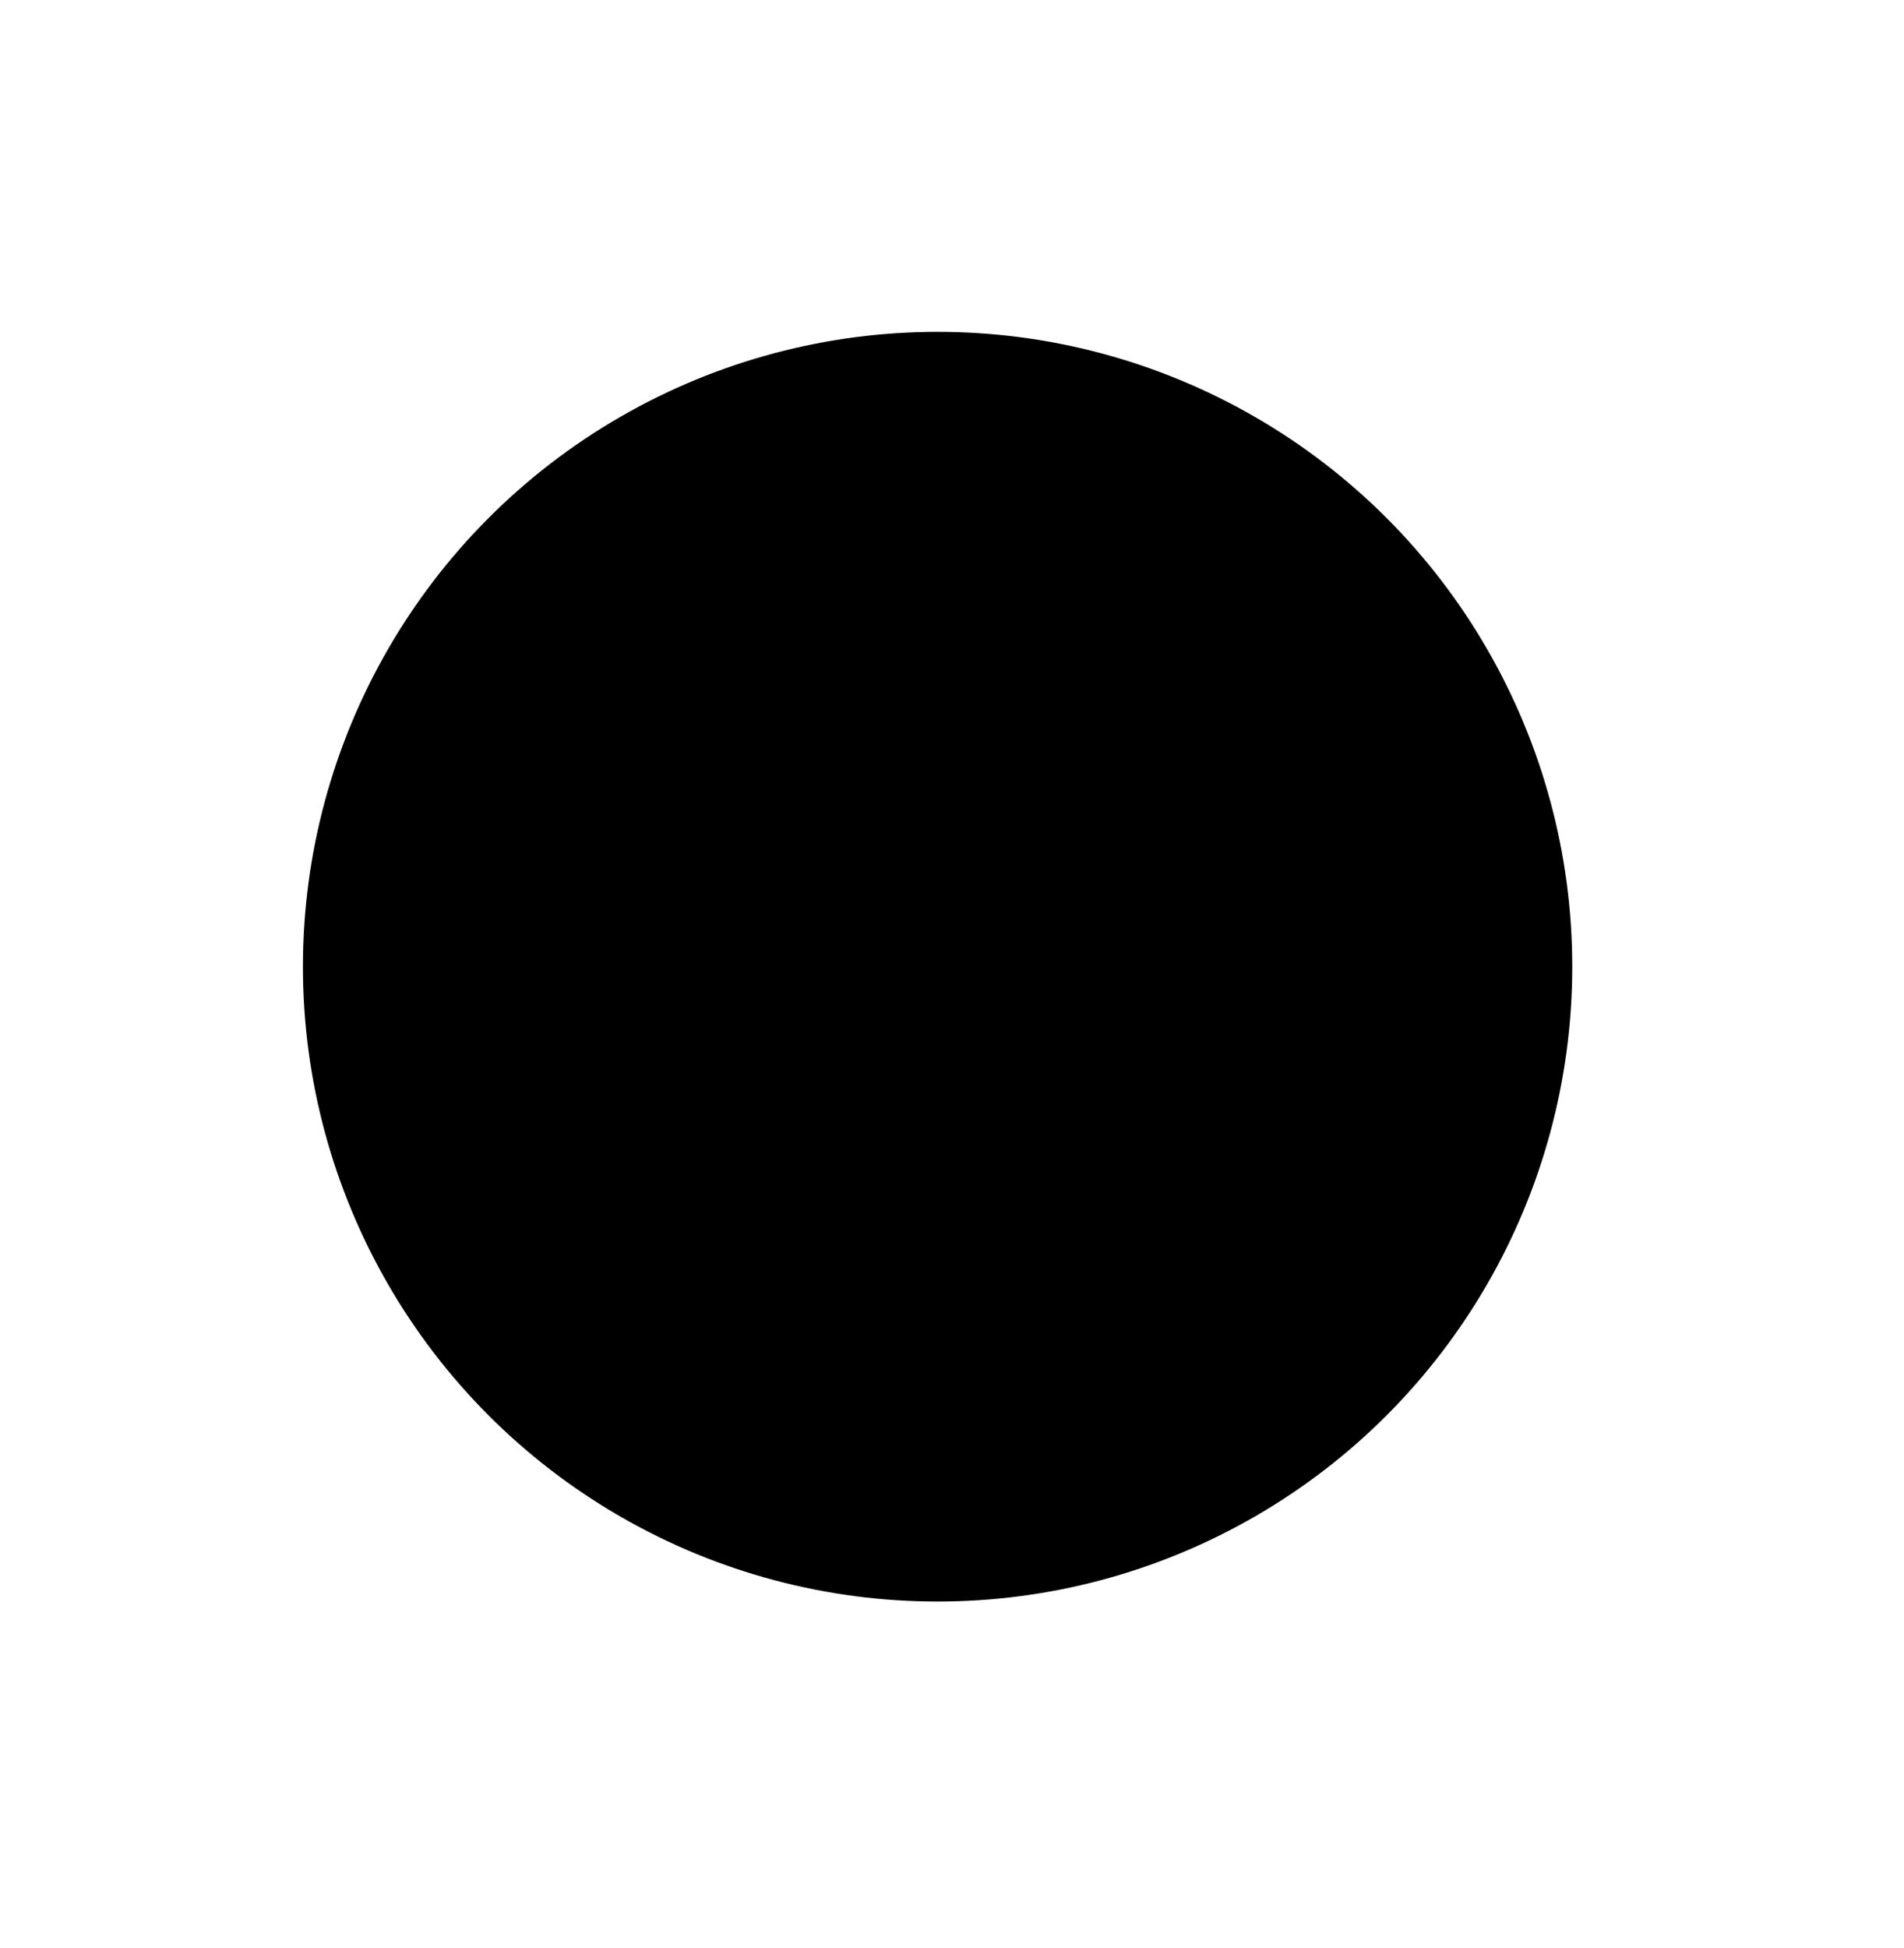 <svg width="44" height="45" viewBox="0 0 44 45" fill="none" xmlns="http://www.w3.org/2000/svg">
<circle cx="21.667" cy="22.333" r="14.208" fill="#F6F6F6" stroke="#D4D4D4" style="fill:#F6F6F6;fill:color(display-p3 0.965 0.965 0.965);fill-opacity:1;stroke:#D4D4D4;stroke:color(display-p3 0.831 0.831 0.831);stroke-opacity:1;" stroke-width="0.917"/>
<path fill-rule="evenodd" clip-rule="evenodd" d="M23.688 11.733C23.765 11.384 23.308 11.182 23.101 11.472L14.395 23.608C14.237 23.828 14.399 24.134 14.67 24.128L21.029 23.979C21.207 23.975 21.35 24.112 21.364 24.279C21.367 24.311 21.365 24.344 21.358 24.378L19.491 32.933C19.415 33.282 19.871 33.484 20.079 33.194L28.785 21.058C28.942 20.838 28.781 20.532 28.51 20.538L22.151 20.687C21.972 20.691 21.83 20.554 21.816 20.387C21.813 20.355 21.815 20.322 21.822 20.288L23.688 11.733Z" fill="#ED5F00" style="fill:#ED5F00;fill:color(display-p3 0.929 0.372 0);fill-opacity:1;"/>
</svg>
